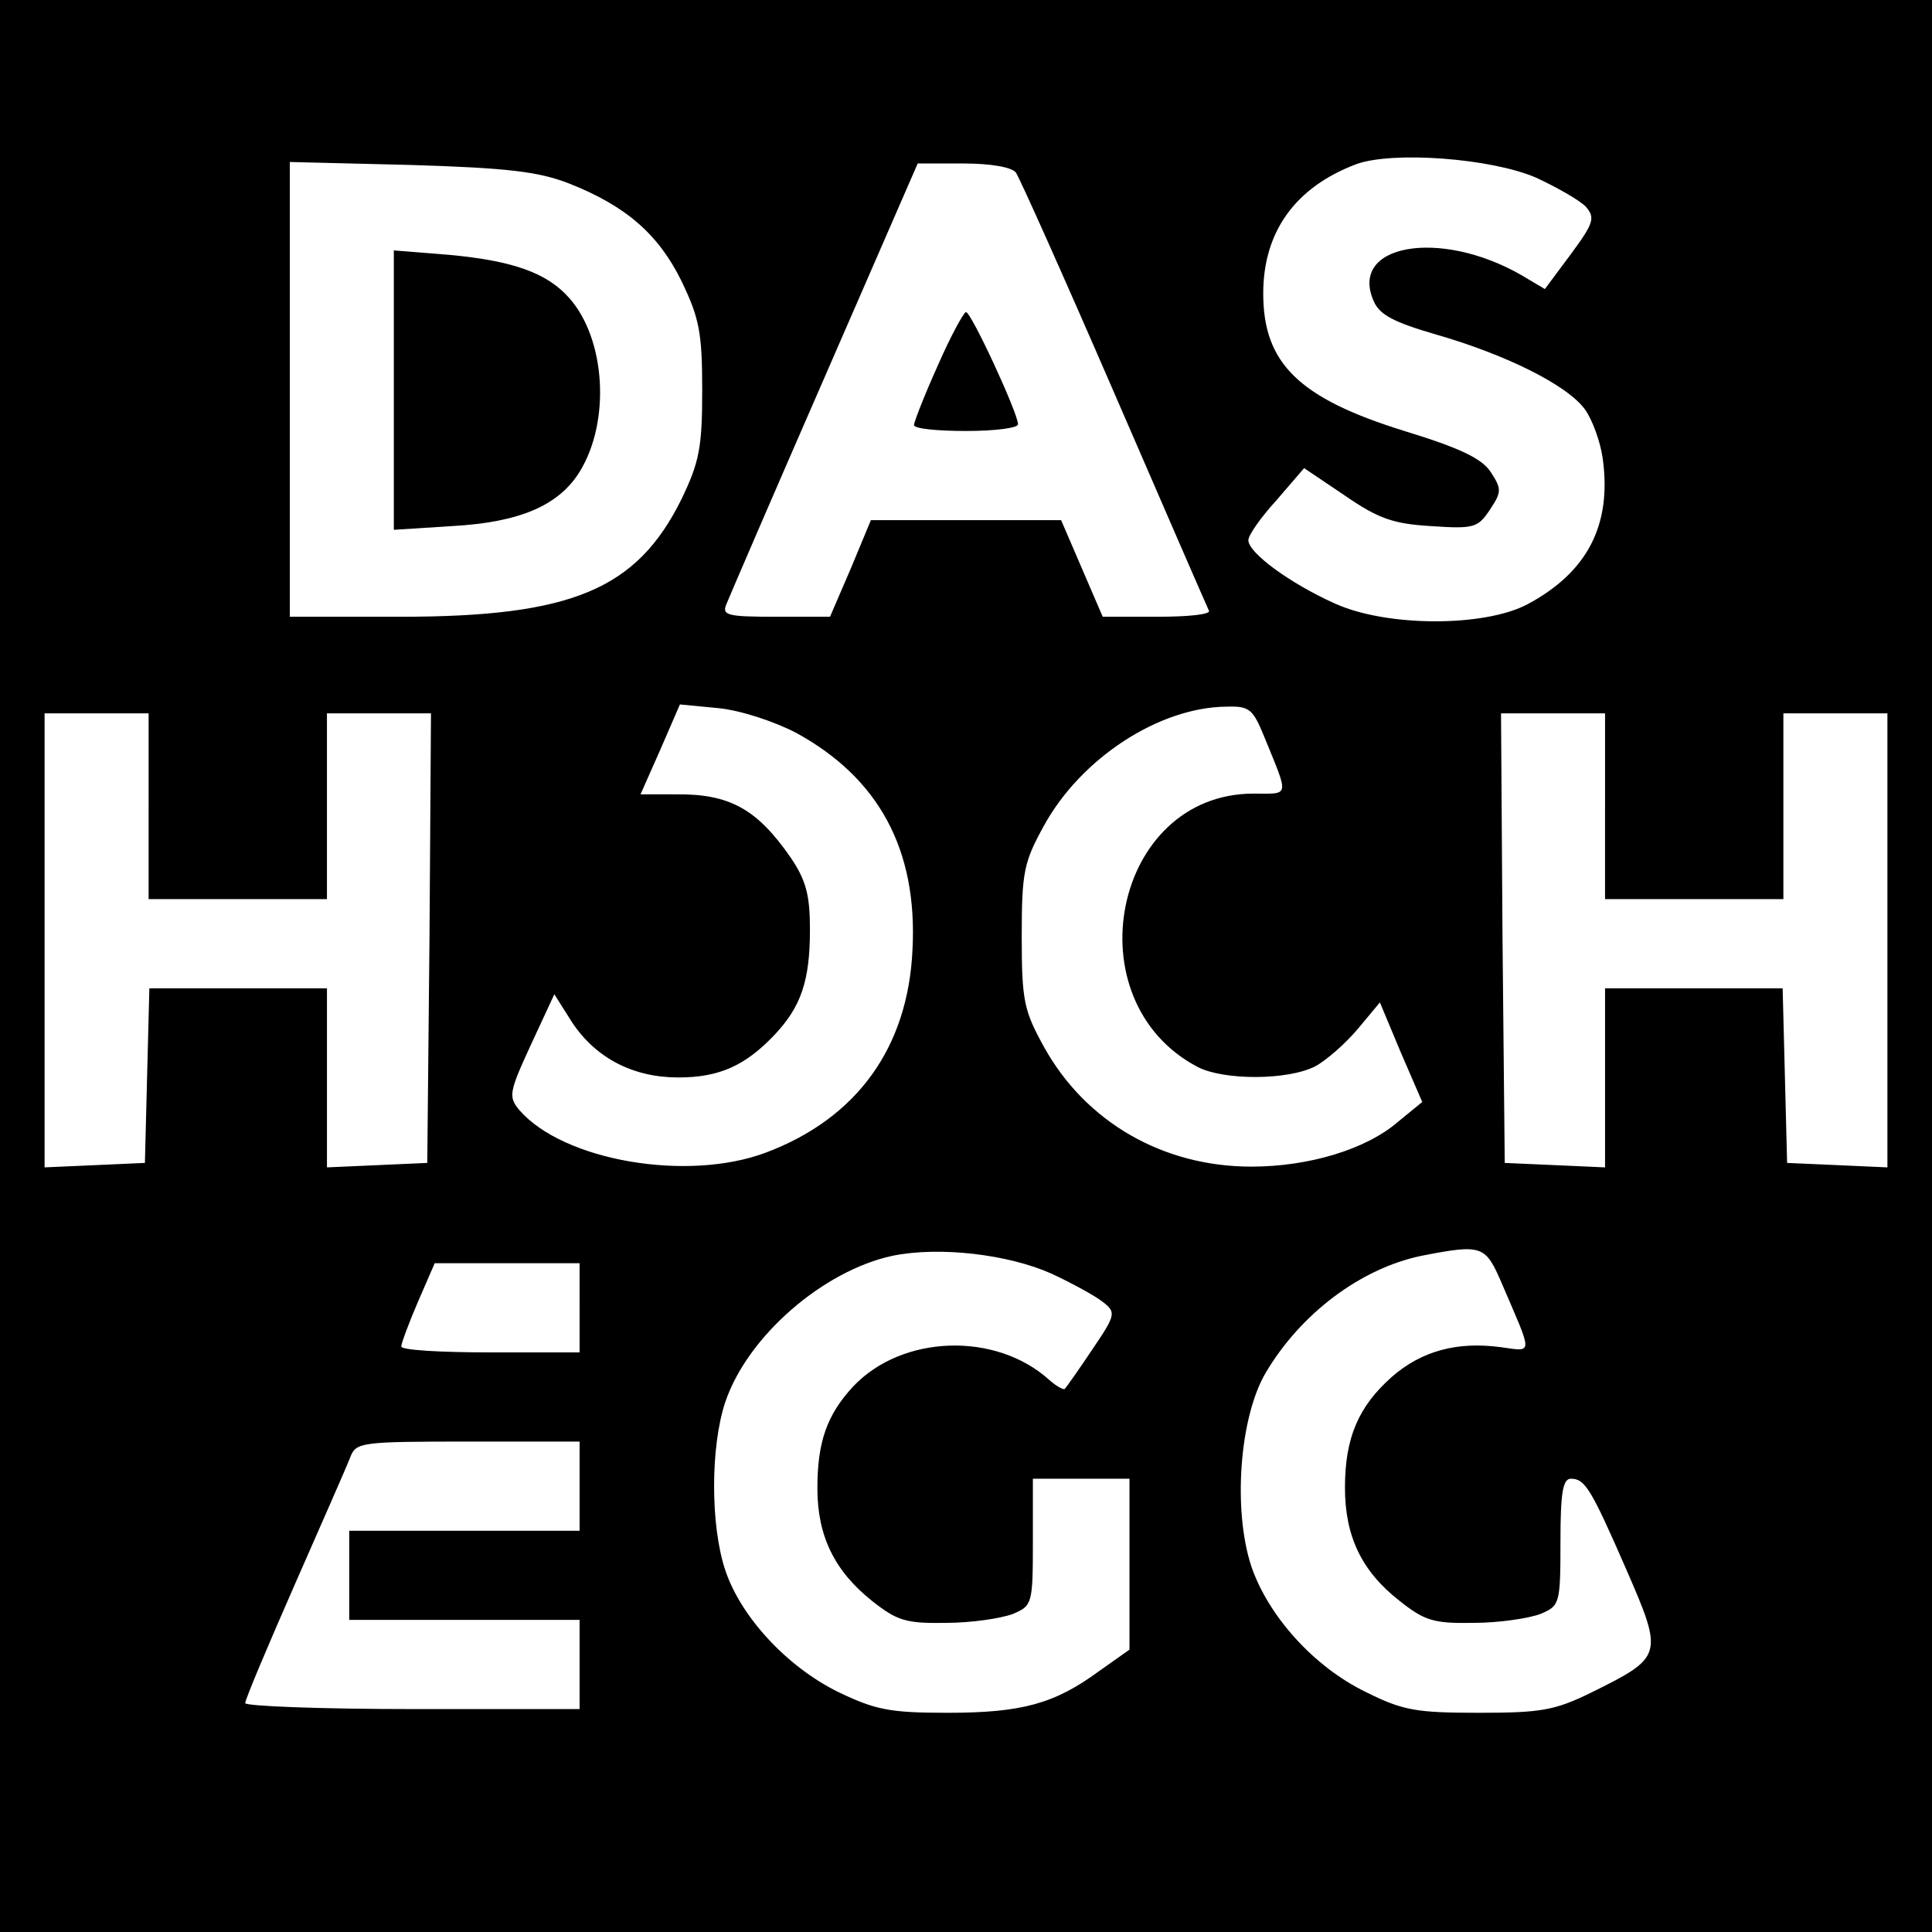 <?xml version="1.0" standalone="no"?>
<!DOCTYPE svg PUBLIC "-//W3C//DTD SVG 20010904//EN"
 "http://www.w3.org/TR/2001/REC-SVG-20010904/DTD/svg10.dtd">
<svg version="1.0" xmlns="http://www.w3.org/2000/svg"
 width="260pt" height="260pt" viewBox="0 0 260 260"
 preserveAspectRatio="xMidYMid meet">
<g transform="translate(0,260) scale(0.1,-0.1)"
fill="#000000" stroke="none">
<path d="M0 1300 l0 -1300 1300 0 1300 0 0 1300 0 1300 -1300 0 -1300 0 0
-1300z m2067 1061 c28 -13 58 -30 67 -39 13 -15 11 -22 -20 -64 l-35 -47 -32
19 c-110 63 -233 41 -198 -36 8 -18 28 -28 83 -44 94 -27 177 -68 201 -101 10
-14 21 -44 24 -67 12 -89 -21 -152 -101 -195 -58 -31 -190 -31 -260 1 -60 27
-116 68 -116 85 0 7 17 31 38 54 l37 43 55 -37 c45 -31 65 -38 116 -41 58 -4
63 -2 79 22 16 24 16 28 1 51 -12 18 -41 32 -116 55 -142 44 -190 91 -190 185
0 83 43 143 125 174 49 18 182 8 242 -18z m-1301 -8 c76 -30 120 -68 151 -131
24 -50 28 -69 28 -147 0 -78 -4 -97 -28 -147 -60 -121 -147 -158 -378 -158
l-149 0 0 306 0 306 163 -4 c131 -4 172 -9 213 -25z m601 15 c5 -7 65 -141
133 -298 68 -157 125 -288 127 -292 2 -5 -29 -8 -69 -8 l-74 0 -28 65 -28 65
-128 0 -128 0 -27 -65 -28 -65 -73 0 c-67 0 -73 2 -66 18 4 10 63 147 132 305
l125 287 61 0 c38 0 65 -5 71 -12z m-296 -754 c112 -61 164 -158 157 -292 -6
-132 -75 -227 -197 -273 -106 -40 -273 -11 -332 57 -15 18 -14 24 15 87 l32
69 24 -38 c32 -48 82 -74 143 -74 55 0 90 16 129 57 36 38 48 73 48 142 0 46
-5 66 -26 97 -45 65 -82 86 -155 85 l-47 0 27 61 26 60 52 -5 c30 -3 75 -18
104 -33z m631 -7 c33 -81 34 -75 -15 -75 -189 0 -245 -279 -75 -368 35 -18
121 -18 158 1 15 8 41 31 57 50 l30 36 28 -67 29 -67 -33 -27 c-43 -37 -120
-60 -197 -60 -119 0 -223 60 -279 161 -27 49 -30 62 -30 149 0 87 3 100 30
149 50 91 155 159 245 160 32 1 36 -3 52 -42z m-1502 -92 l0 -125 120 0 120 0
0 125 0 125 70 0 70 0 -2 -302 -3 -303 -67 -3 -68 -3 0 121 0 120 -120 0 -119
0 -3 -117 -3 -118 -67 -3 -68 -3 0 306 0 305 70 0 70 0 0 -125z m1960 0 l0
-125 120 0 120 0 0 125 0 125 70 0 70 0 0 -305 0 -306 -67 3 -68 3 -3 118 -3
117 -119 0 -120 0 0 -120 0 -121 -67 3 -68 3 -3 303 -2 302 70 0 70 0 0 -125z
m-745 -629 c28 -13 59 -30 69 -38 18 -14 18 -17 -14 -64 -18 -27 -35 -51 -37
-53 -1 -2 -11 3 -21 12 -72 65 -198 61 -264 -9 -35 -38 -48 -74 -48 -137 0
-64 23 -111 73 -151 34 -27 46 -31 100 -30 34 0 74 6 90 12 26 11 27 13 27 97
l0 85 65 0 65 0 0 -115 0 -115 -41 -29 c-60 -44 -104 -56 -204 -56 -78 0 -97
4 -147 28 -69 34 -131 101 -152 164 -20 60 -20 166 0 226 30 89 132 177 225
197 63 13 156 2 214 -24z m606 -13 c42 -98 43 -92 -1 -86 -59 8 -107 -5 -147
-40 -45 -40 -63 -82 -63 -149 0 -65 22 -112 73 -152 34 -27 46 -31 100 -30 34
0 74 6 90 12 26 11 27 13 27 97 0 65 3 85 14 85 19 0 27 -13 75 -123 50 -115
49 -117 -48 -165 -49 -24 -68 -27 -151 -27 -84 0 -102 3 -152 28 -70 34 -131
102 -154 169 -25 76 -16 200 19 260 47 80 128 141 210 158 82 16 86 14 108
-37z m-1241 -33 l0 -60 -120 0 c-66 0 -120 3 -120 8 0 4 10 31 22 59 l23 53
98 0 97 0 0 -60z m0 -240 l0 -60 -155 0 -155 0 0 -60 0 -60 155 0 155 0 0 -60
0 -60 -225 0 c-124 0 -225 4 -225 8 0 5 30 76 66 158 36 82 70 159 75 172 8
21 12 22 159 22 l150 0 0 -60z"/>
<path d="M530 2075 l0 -188 78 5 c92 5 144 28 172 73 42 68 35 179 -14 234
-30 34 -76 50 -161 58 l-75 6 0 -188z"/>
<path d="M1262 2108 c-18 -40 -32 -76 -32 -80 0 -5 32 -8 70 -8 39 0 70 4 70
9 0 15 -63 151 -70 151 -3 0 -21 -33 -38 -72z"/>
</g>
</svg>
